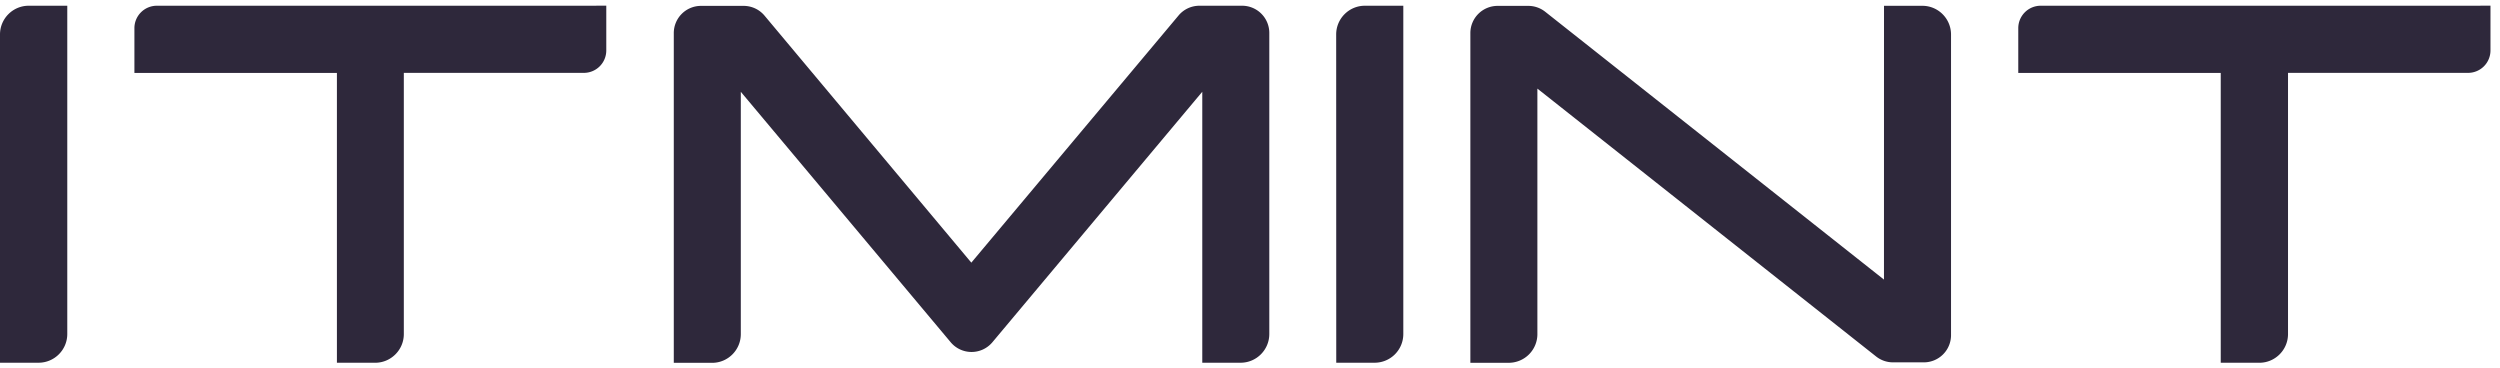 <svg height="10" width="68" xmlns="http://www.w3.org/2000/svg"><path d="M52.288.158c.431 0 .78.35.78.781v8.177a.74.74 0 01-.74.74h-.833a.74.74 0 01-.46-.156l-9.218-7.29v6.678a.78.78 0 01-.781.78h-1.042V.9a.74.74 0 01.74-.74h.832a.74.74 0 01.459.156l9.219 7.289.001-7.447zM33.784.156a.74.74 0 01.741.74v8.188c0 .432-.35.782-.781.782h-1.042v-7.37l-5.708 6.812a.74.74 0 01-1.136 0L20.15 2.497v6.59c0 .432-.35.782-.781.782h-1.042V.9a.74.74 0 01.74-.74h1.16a.74.74 0 01.568.265l5.625 6.719L32.056.422a.74.74 0 01.569-.266zM16.491.155v1.217a.61.61 0 01-.61.61h-4.897v7.104c0 .431-.35.781-.78.781h-1.04V1.983H3.656V.766a.61.61 0 01.61-.61zm51.25 0v1.217a.61.61 0 01-.61.61h-4.897v7.104c0 .431-.35.781-.78.781h-1.05V1.983h-5.507V.766a.61.61 0 01.61-.61zM38.17.156v8.928a.78.78 0 01-.78.782h-1.044L36.344.938c0-.432.35-.782.781-.782zm-36.34 0v8.928c0 .432-.35.782-.782.782H0V.938C0 .506.35.156.781.156z" fill="#2e283b"/></svg>
